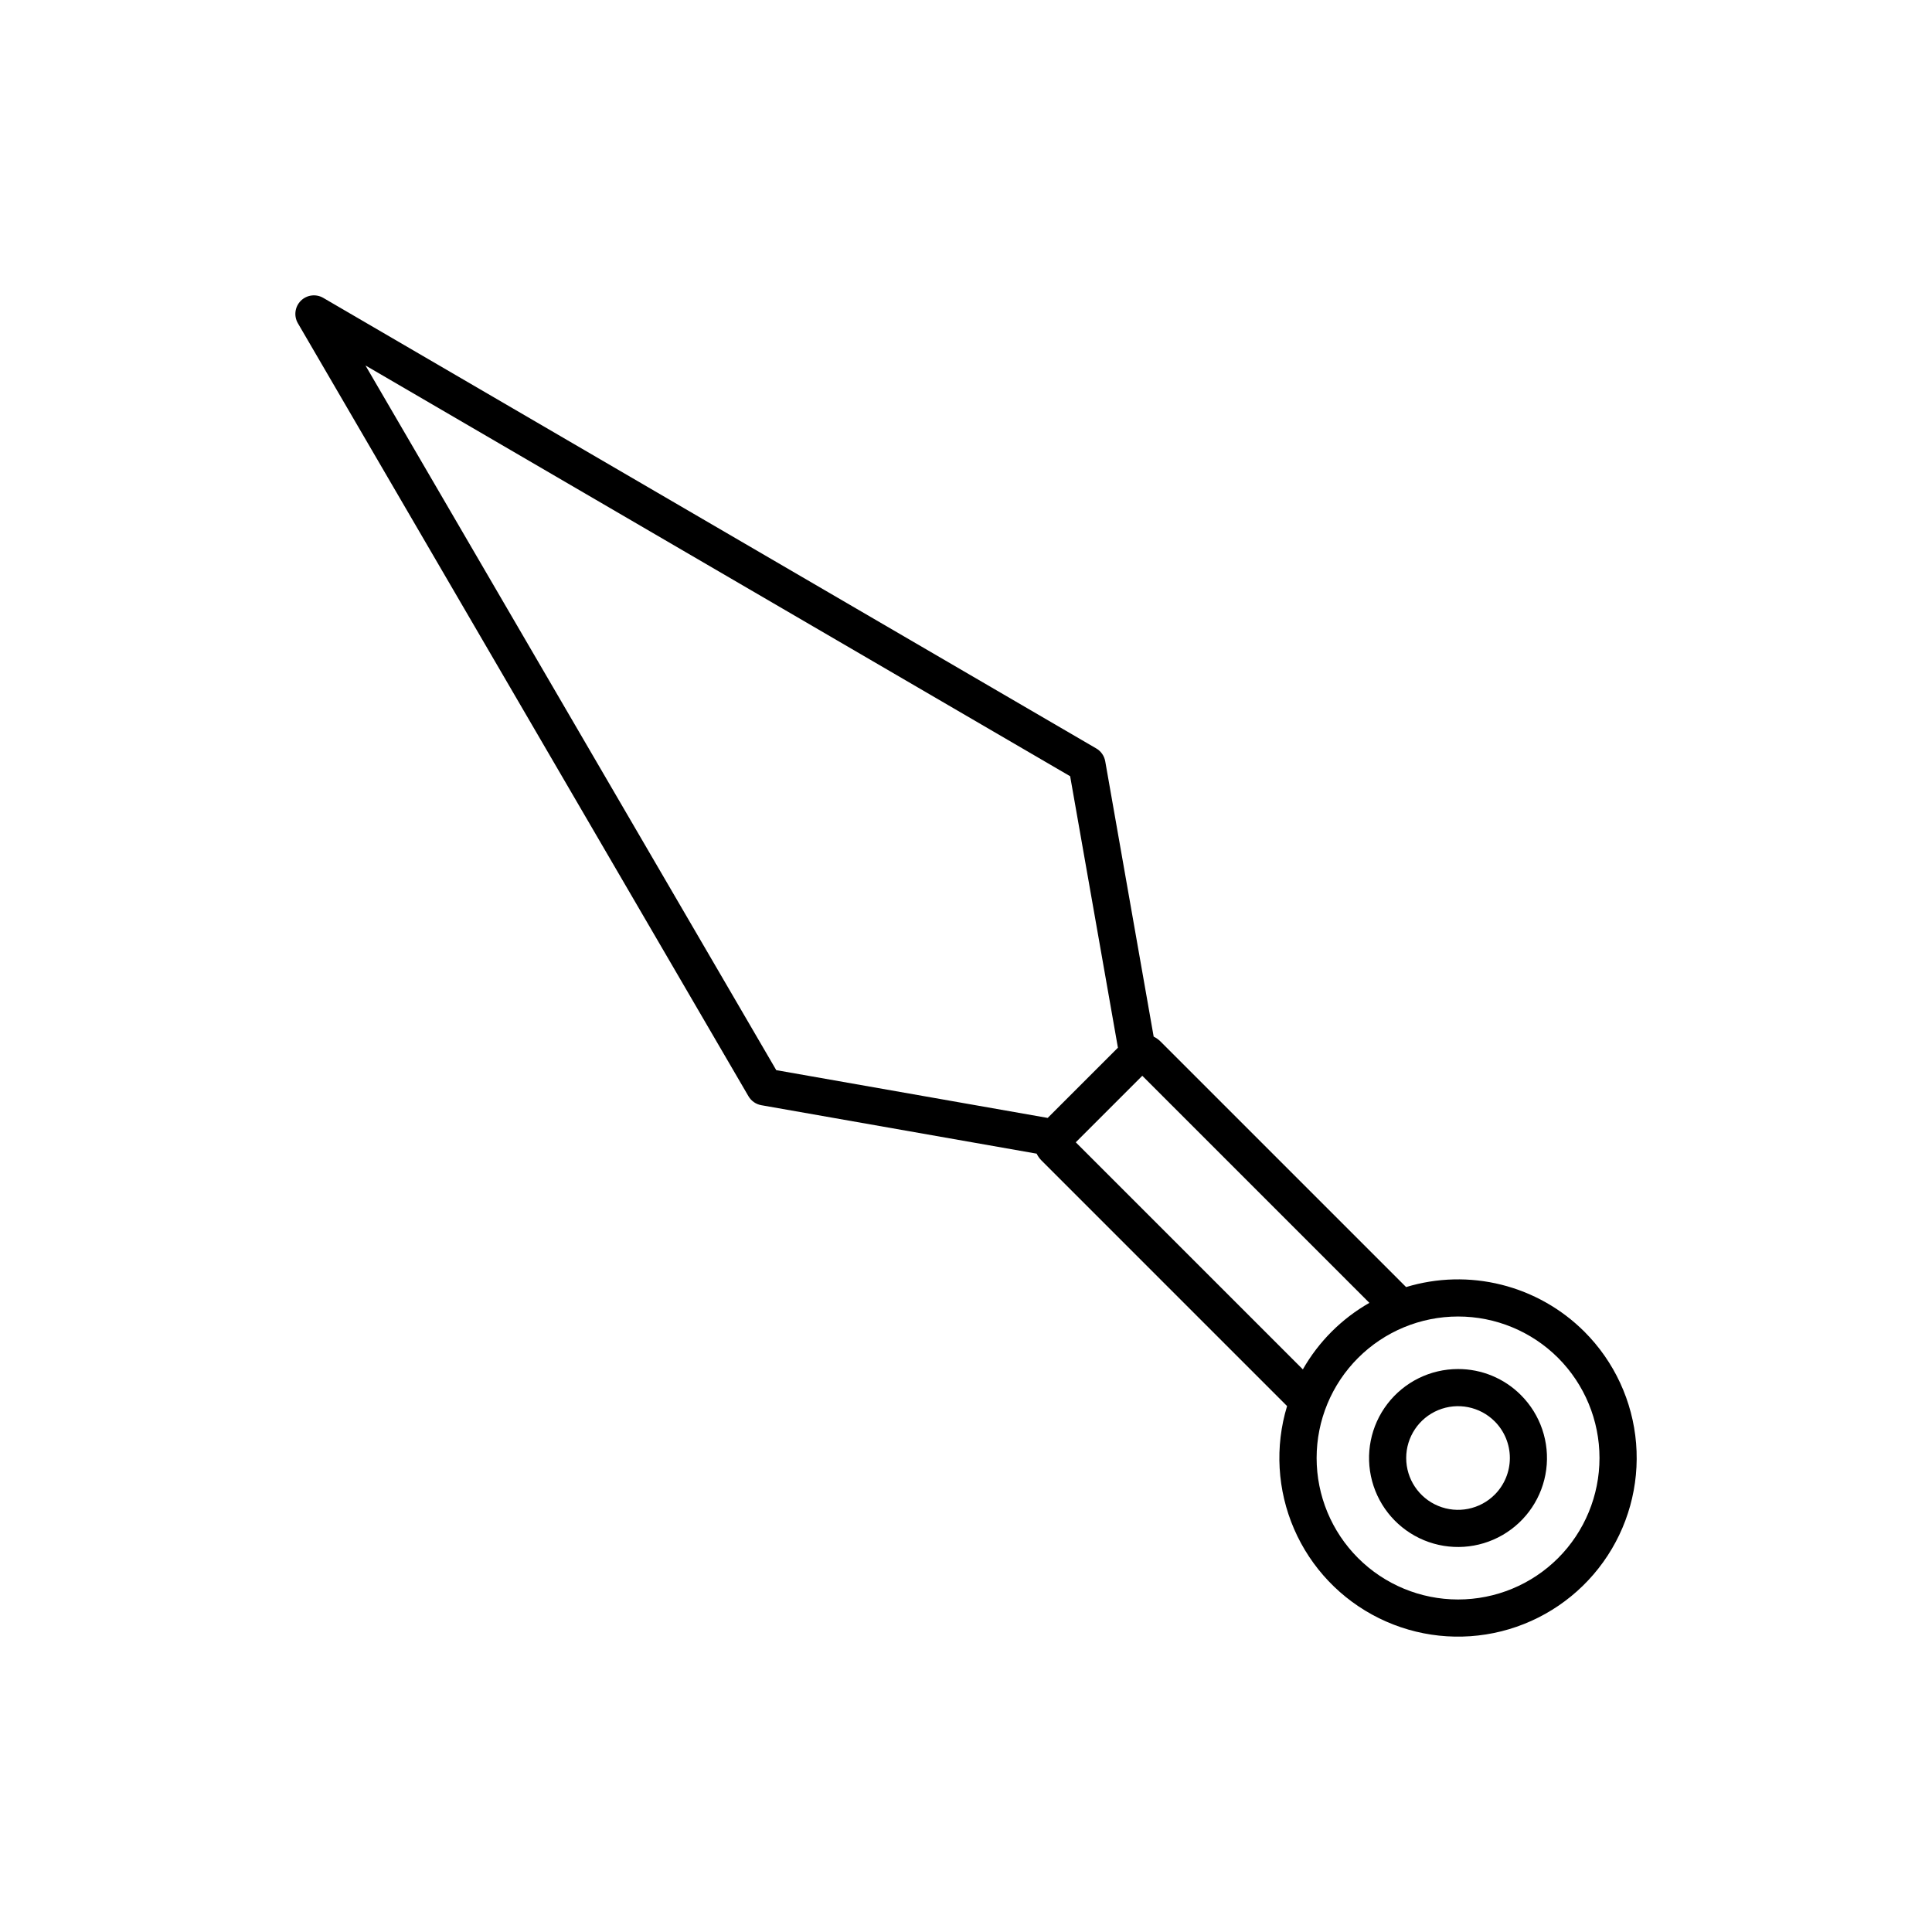 <?xml version="1.0" encoding="UTF-8"?>
<!-- Uploaded to: ICON Repo, www.svgrepo.com, Generator: ICON Repo Mixer Tools -->
<svg fill="#000000" width="800px" height="800px" version="1.1" viewBox="144 144 512 512" xmlns="http://www.w3.org/2000/svg">
 <g>
  <path d="m563.87 496.9c-6.066-6.059-13.668-10.355-21.984-12.438-8.32-2.082-17.047-1.867-25.254 0.625l-65.074-65.07c-0.531-0.531-1.148-0.969-1.824-1.301l-12.836-72.965c-0.25-1.426-1.117-2.668-2.367-3.398l-204.86-119.41c-1.93-1.125-4.375-0.809-5.957 0.77-1.578 1.582-1.895 4.027-0.77 5.957l119.41 204.85c0.73 1.25 1.973 2.117 3.398 2.371l72.965 12.84h0.004c0.328 0.676 0.766 1.293 1.297 1.824l65.07 65.07c-3.262 10.734-2.602 22.281 1.859 32.578 4.461 10.297 12.434 18.676 22.5 23.637 10.062 4.965 21.562 6.195 32.445 3.469 10.887-2.727 20.449-9.23 26.984-18.352 6.539-9.121 9.621-20.266 8.707-31.449-0.918-11.184-5.777-21.68-13.715-29.613zm-323.02-256.05 186.75 108.86 12.66 71.941-18.613 18.609-71.93-12.66zm188.24 205.87 17.629-17.629 60.18 60.18c-7.348 4.191-13.438 10.277-17.629 17.629zm127.82 110.19h0.004c-7.035 7.027-16.57 10.973-26.516 10.969-9.941-0.004-19.477-3.953-26.504-10.984-7.031-7.035-10.977-16.57-10.977-26.512 0-9.941 3.945-19.477 10.977-26.508 7.027-7.031 16.562-10.984 26.504-10.988 9.945-0.004 19.48 3.941 26.516 10.969 7.023 7.043 10.969 16.582 10.969 26.527 0 9.945-3.945 19.488-10.969 26.527z"/>
  <path d="m530.39 506.81c-7.328 0-14.242 3.41-18.707 9.227-4.461 5.816-5.965 13.375-4.066 20.453 1.895 7.082 6.981 12.879 13.75 15.684 6.773 2.805 14.465 2.301 20.812-1.367 6.348-3.664 10.629-10.07 11.586-17.34 0.957-7.266-1.52-14.566-6.703-19.75-4.41-4.434-10.414-6.922-16.672-6.906zm9.715 33.289v0.004c-3.93 3.926-9.836 5.102-14.969 2.977-5.133-2.125-8.48-7.137-8.48-12.691 0-5.555 3.348-10.566 8.48-12.691 5.133-2.125 11.039-0.949 14.969 2.977 2.574 2.578 4.023 6.07 4.023 9.715s-1.449 7.137-4.023 9.715z"/>
 </g>
</svg>